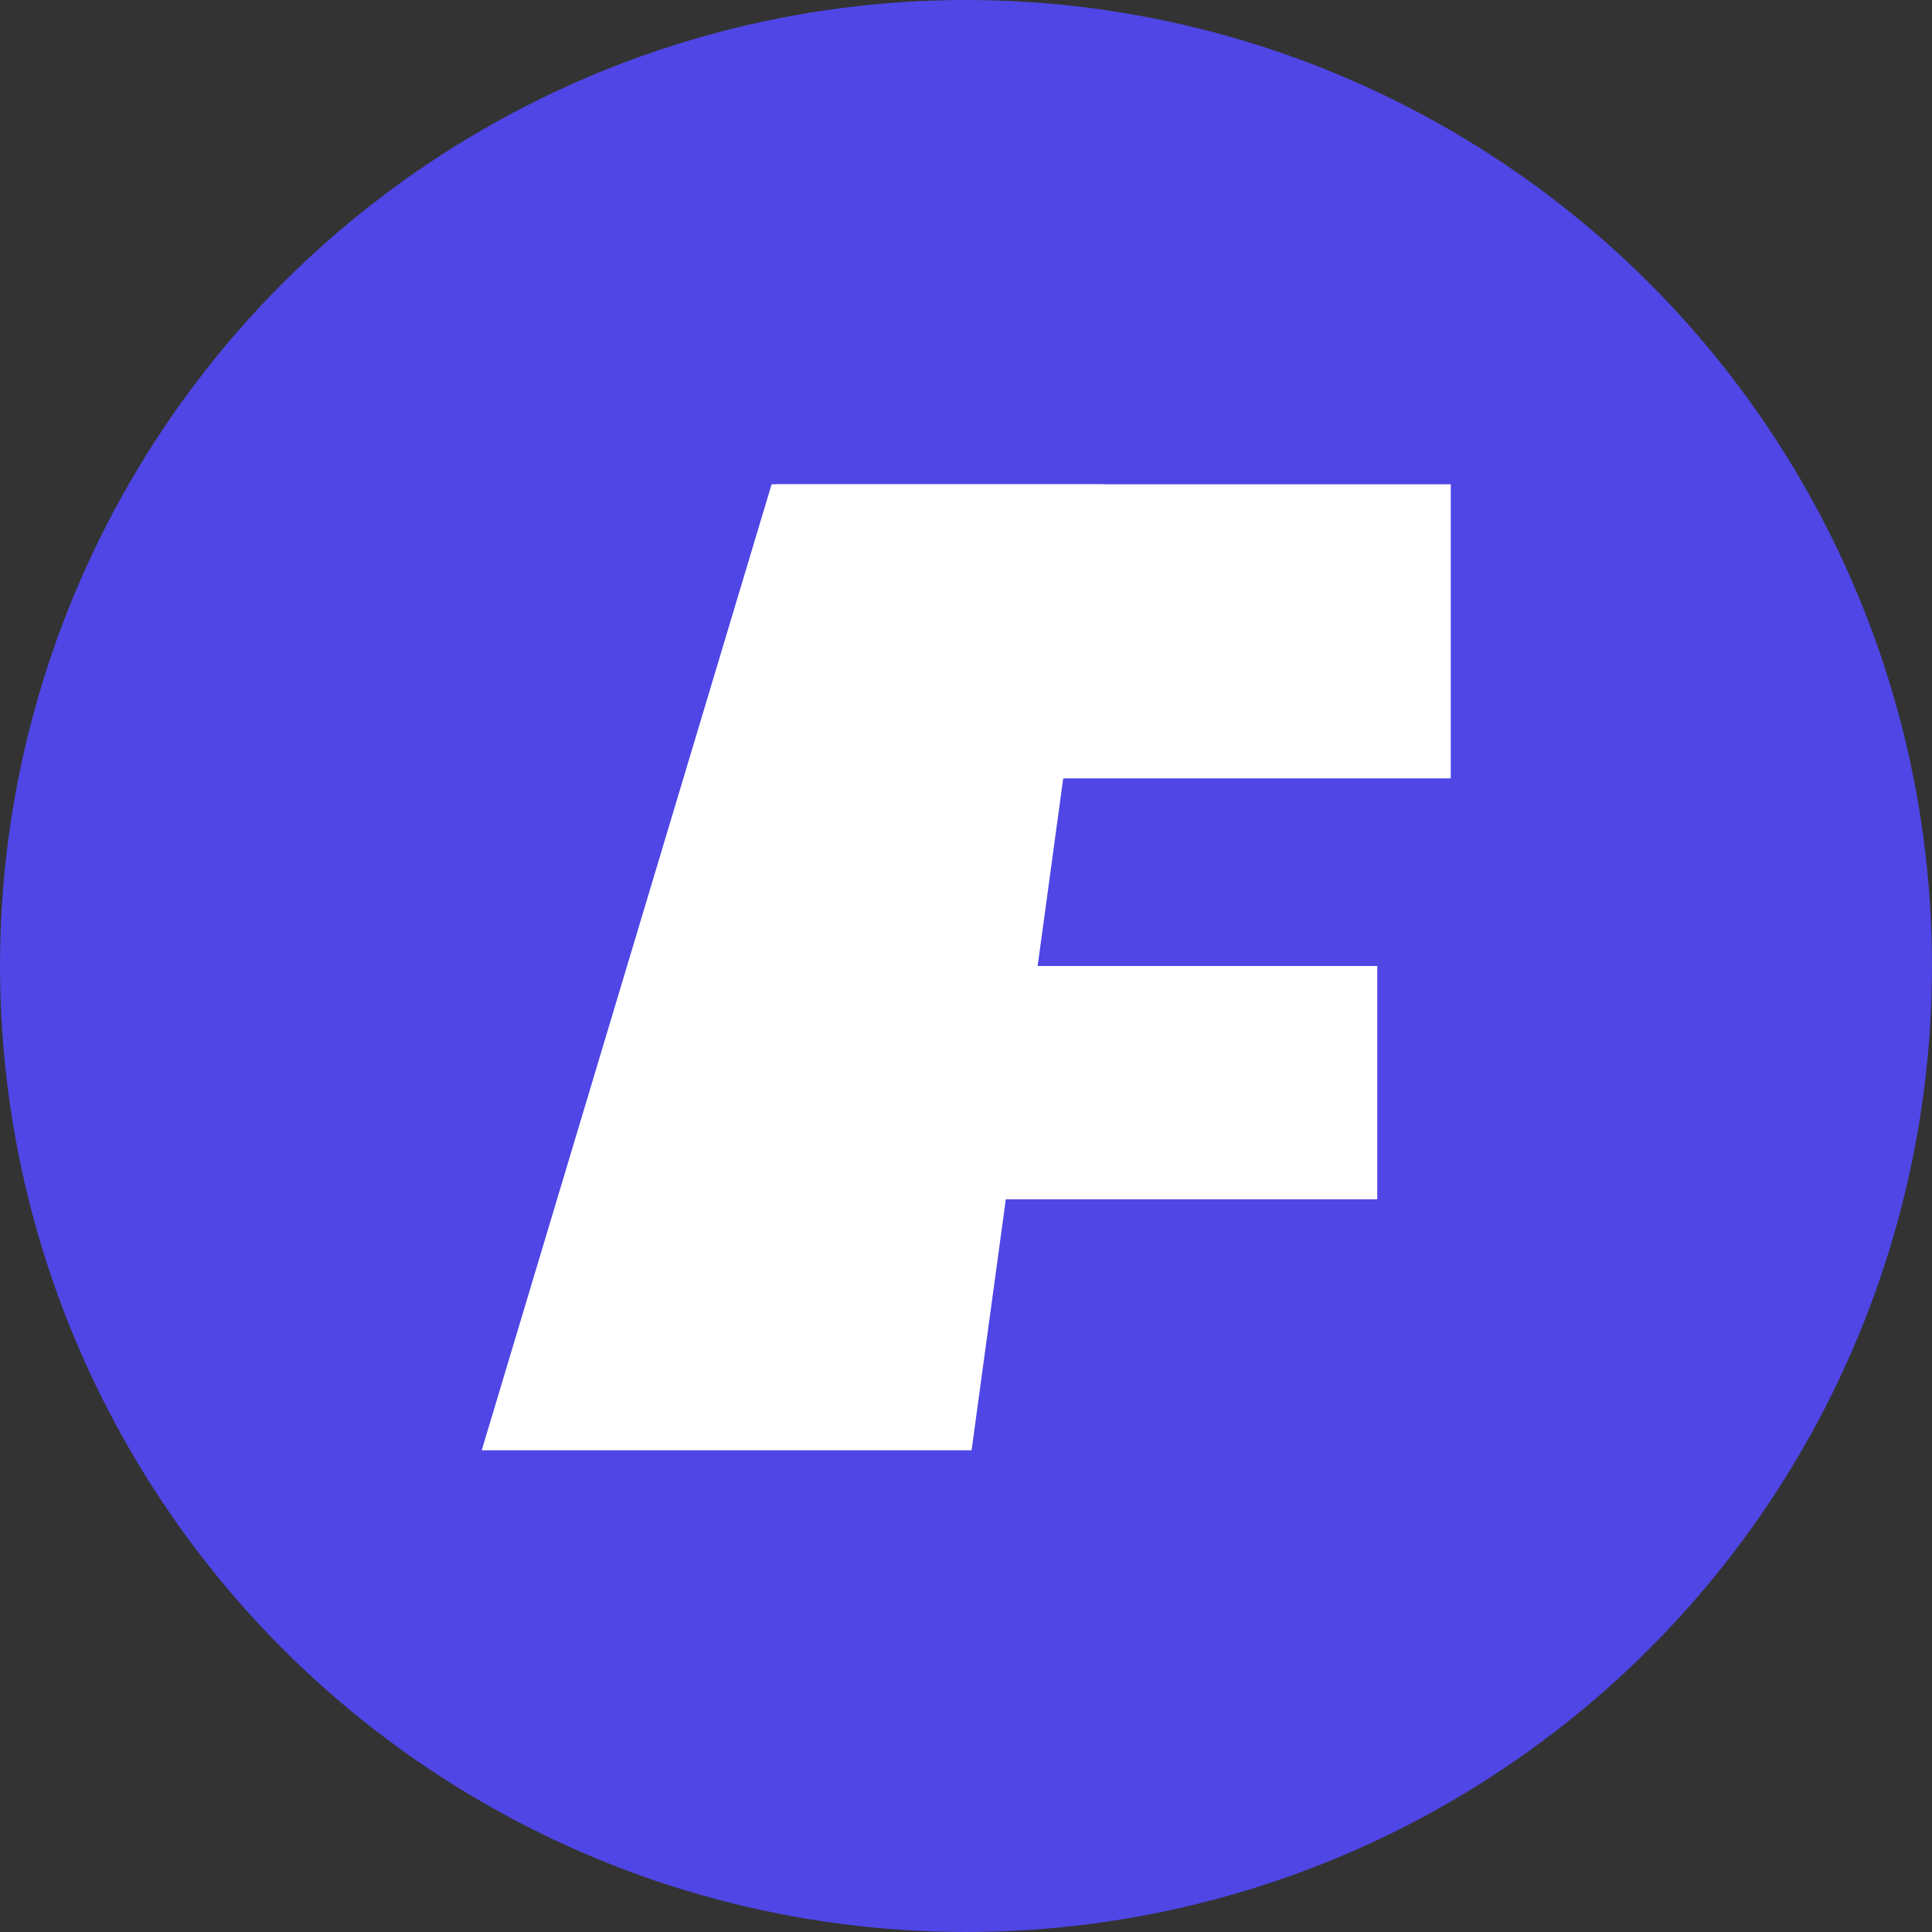 <?xml version="1.0" encoding="UTF-8"?>
<svg width="762px" height="762px" viewBox="0 0 762 762" version="1.1" xmlns="http://www.w3.org/2000/svg" xmlns:xlink="http://www.w3.org/1999/xlink">
    <rect x="0" y="0" width="762" height="762" fill="#333333" stroke="none"/>
    <title>Group</title>
    <g id="Page-2" stroke="none" stroke-width="1" fill="none" fill-rule="evenodd">
        <g id="Group">
            <circle id="Oval" fill="#4F46E5" cx="381" cy="381" r="381"></circle>
            <g id="Group-5" transform="translate(190, 191)" fill="#FFFFFF">
                <polygon id="Rectangle" points="87.332 190 353.203 190 353.203 282 52.949 282"></polygon>
                <polygon id="Rectangle" points="116.332 -3.70259379e-14 382.203 0 382.203 116 81.949 116"></polygon>
                <polygon id="Combined-Shape" points="114.332 1.91669597e-14 245.164 1.91669597e-14 193.203 381 1.14895253e-14 381"></polygon>
            </g>
        </g>
    </g>
</svg>